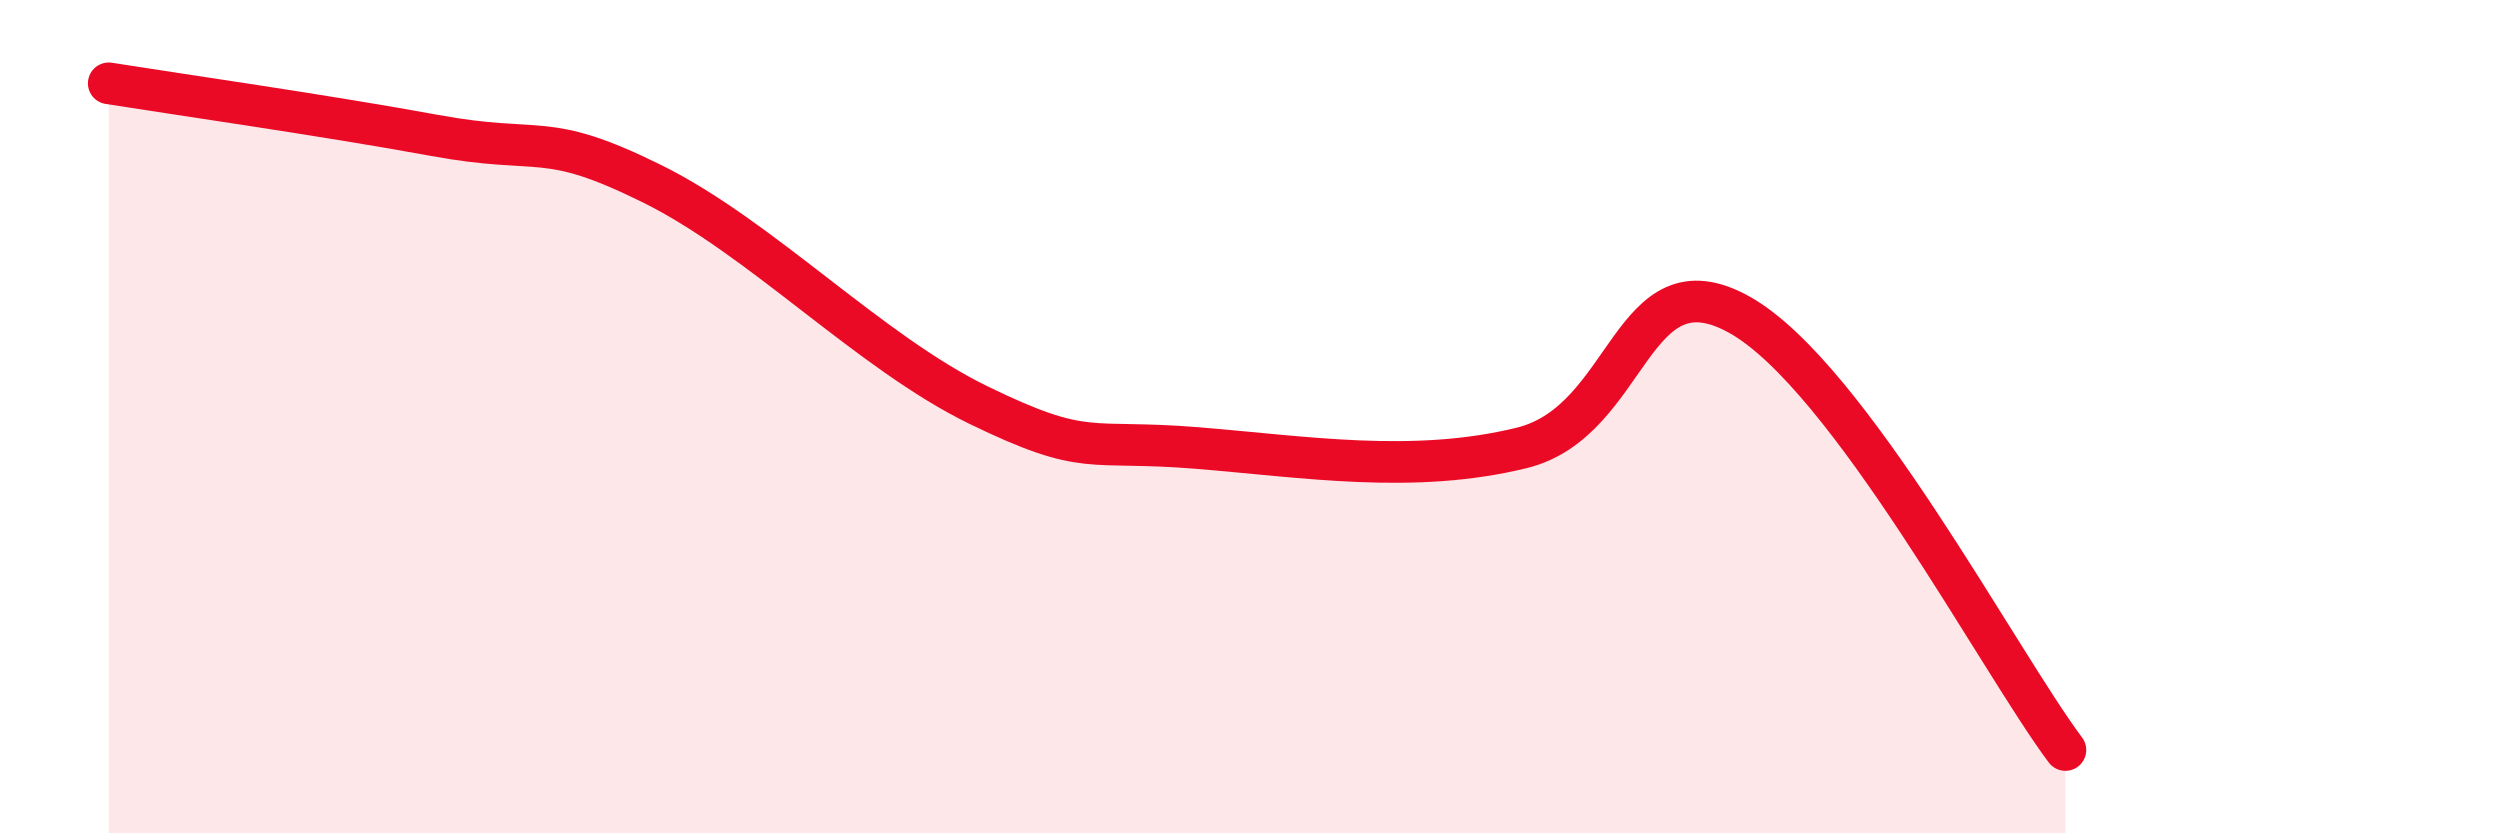 
    <svg width="60" height="20" viewBox="0 0 60 20" xmlns="http://www.w3.org/2000/svg">
      <path
        d="M 2.61,2 C 4.17,2.25 7.82,2.77 10.43,3.25 C 13.04,3.73 13.04,3.12 15.65,4.41 C 18.26,5.7 20.87,8.45 23.48,9.72 C 26.09,10.99 26.09,10.54 28.7,10.75 C 31.31,10.96 33.91,11.39 36.52,10.75 C 39.13,10.11 39.13,6.1 41.74,7.55 C 44.35,9 48,15.91 49.57,18L49.57 20L2.61 20Z"
        fill="#EB0A25"
        opacity="0.1"
        stroke-linecap="round"
        stroke-linejoin="round"
      />
      <path
        d="M 2.61,2 C 4.17,2.25 7.82,2.77 10.43,3.25 C 13.04,3.73 13.04,3.12 15.65,4.41 C 18.26,5.7 20.87,8.45 23.48,9.72 C 26.09,10.99 26.09,10.54 28.7,10.75 C 31.31,10.96 33.91,11.39 36.52,10.75 C 39.13,10.11 39.13,6.1 41.74,7.55 C 44.35,9 48,15.91 49.57,18"
        stroke="#EB0A25"
        stroke-width="1"
        fill="none"
        stroke-linecap="round"
        stroke-linejoin="round"
      />
    </svg>
  